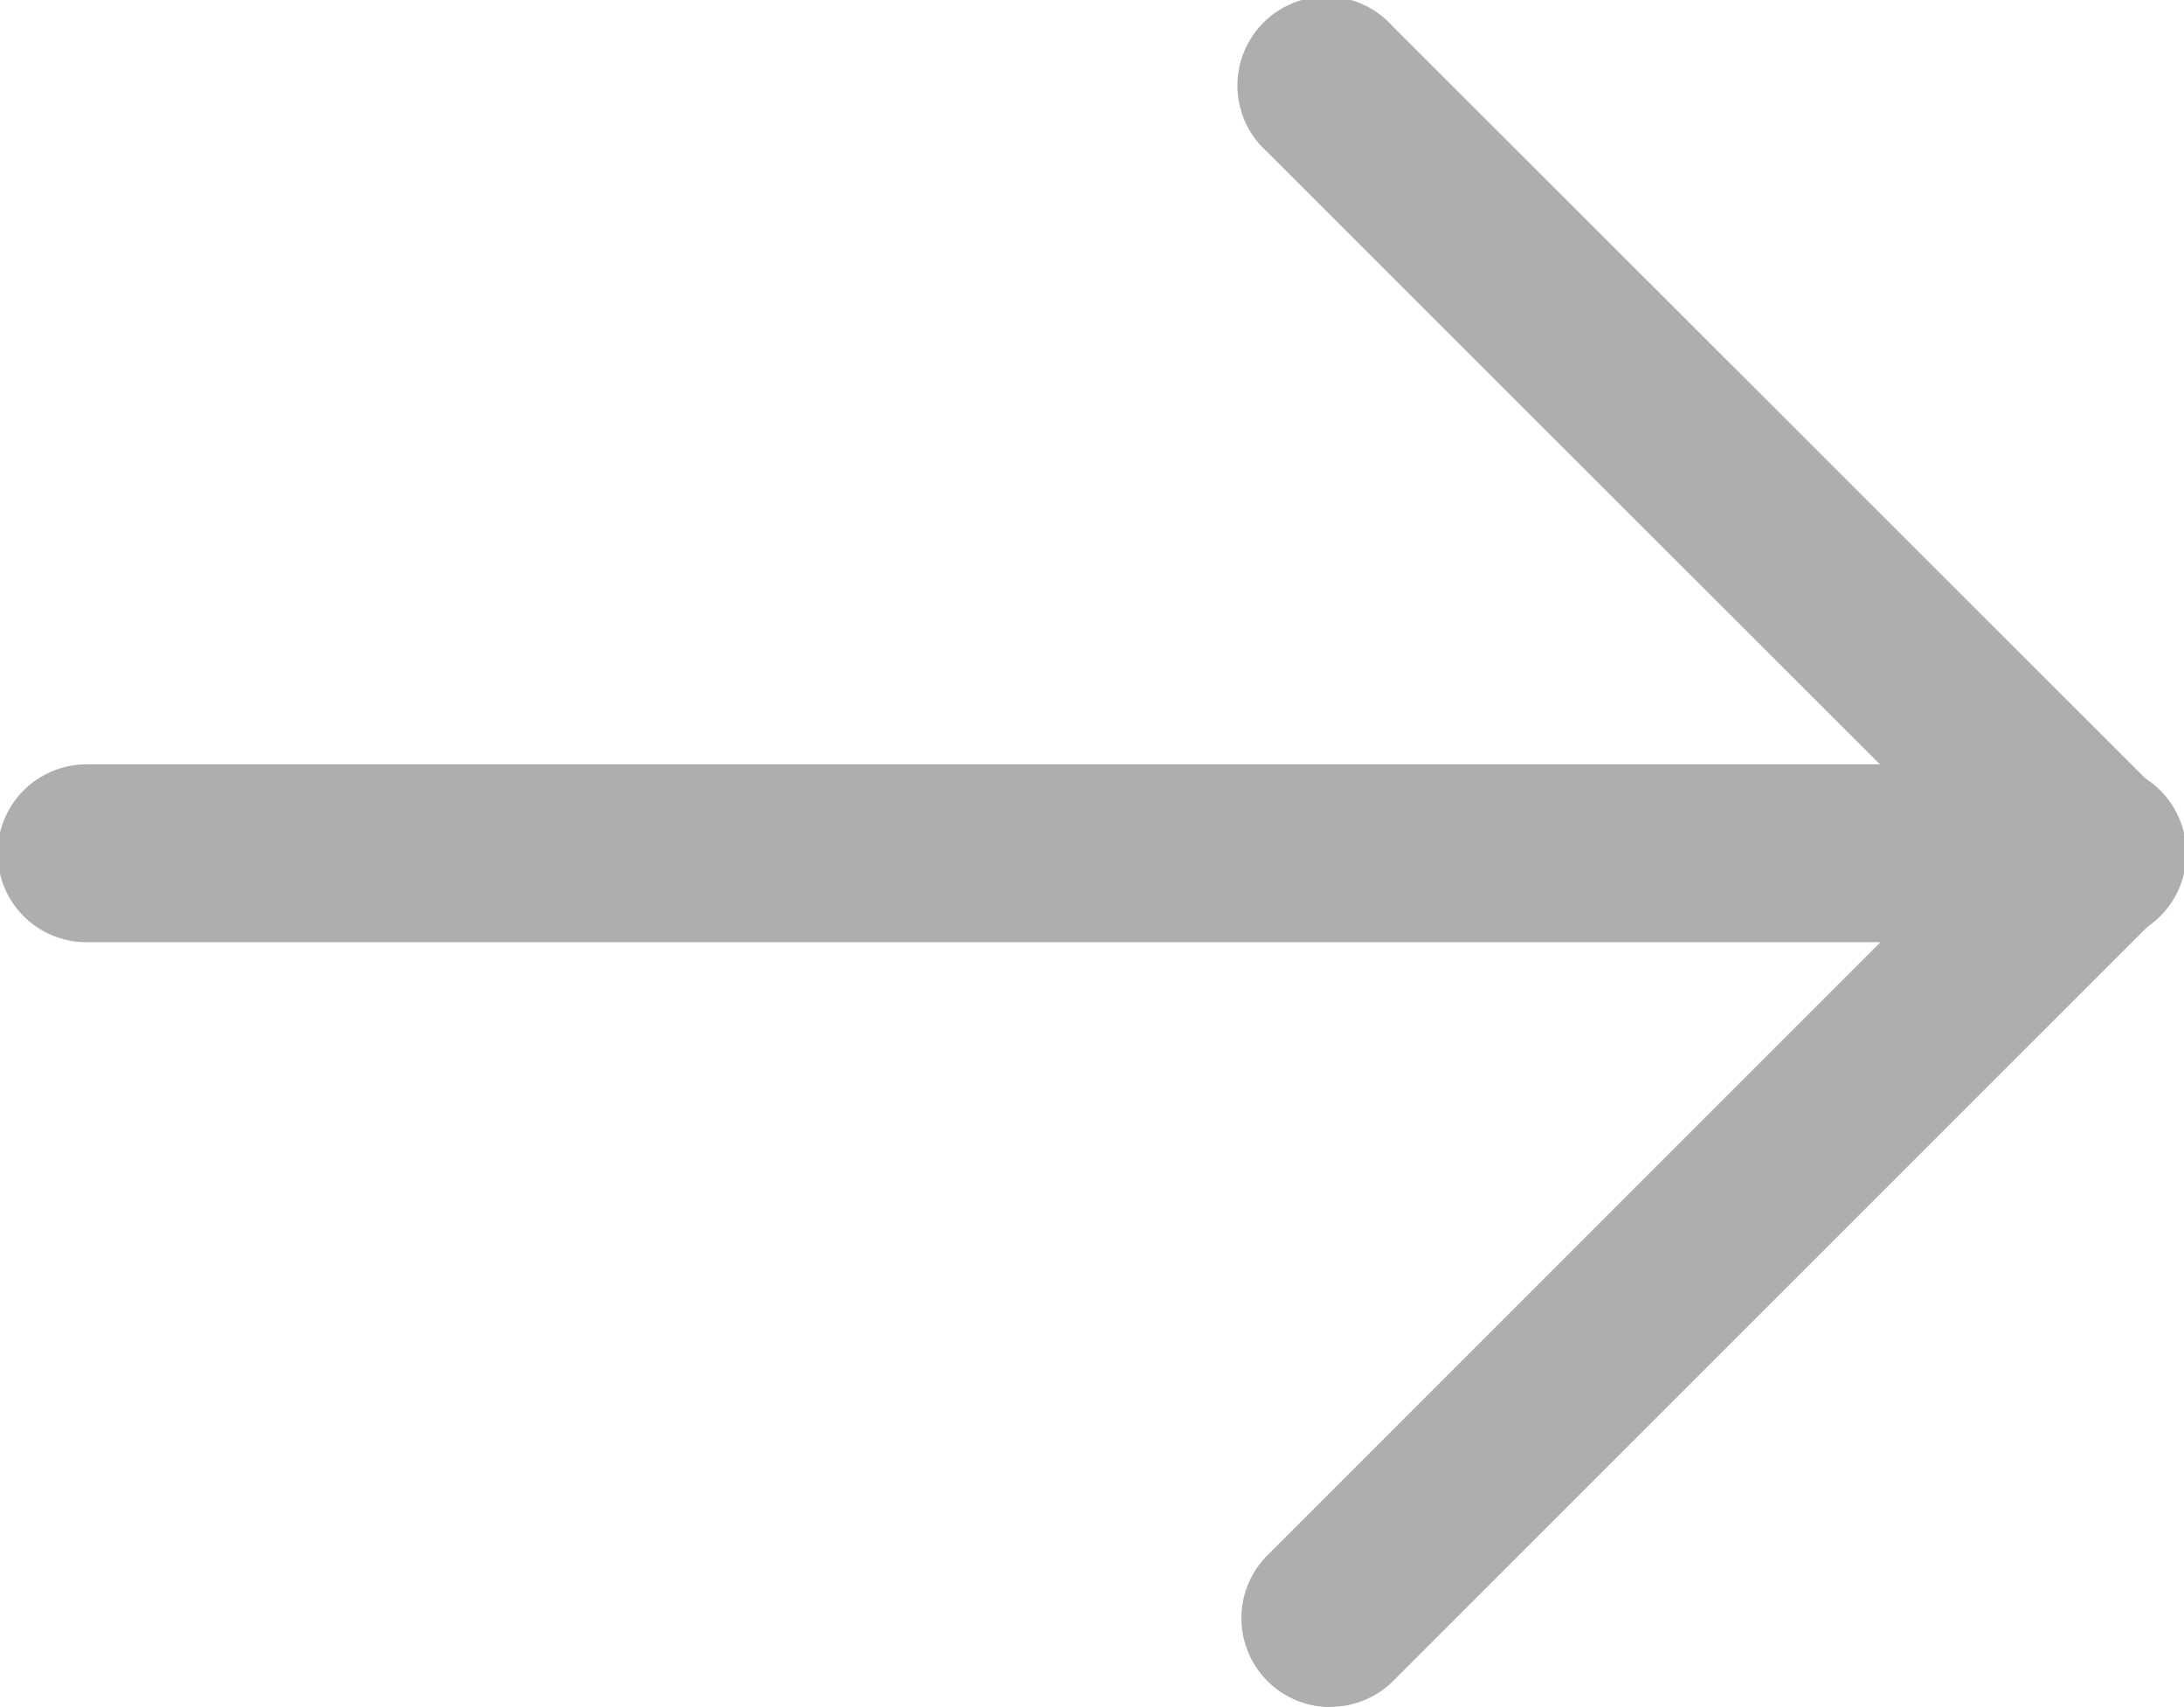 <svg xmlns="http://www.w3.org/2000/svg" width="29.617" height="23.15" viewBox="0 0 29.617 23.15">
  <g id="箭头_向右" data-name="箭头 向右" transform="translate(-125.747 -221.875)">
    <path id="路径_3638" data-name="路径 3638" d="M566.225,234.656a1.206,1.206,0,0,1-.852-.354L555,223.934a1.206,1.206,0,1,1,1.7-1.706L567.079,232.6a1.206,1.206,0,0,1-.854,2.06Z" transform="translate(-412.07)" fill="#aeaeae"/>
    <path id="路径_3639" data-name="路径 3639" d="M555.879,498.832a1.206,1.206,0,0,1-.852-2.058L565.4,486.4a1.206,1.206,0,0,1,1.706,1.706l-10.371,10.369a1.206,1.206,0,0,1-.852.354Z" transform="translate(-412.093 -253.807)" fill="#aeaeae"/>
    <path id="路径_3640" data-name="路径 3640" d="M154.155,488.5h-27.2a1.206,1.206,0,1,1,0-2.411h27.2a1.206,1.206,0,1,1,0,2.411Z" transform="translate(0 -253.848)" fill="#aeaeae"/>
  </g>
</svg>
